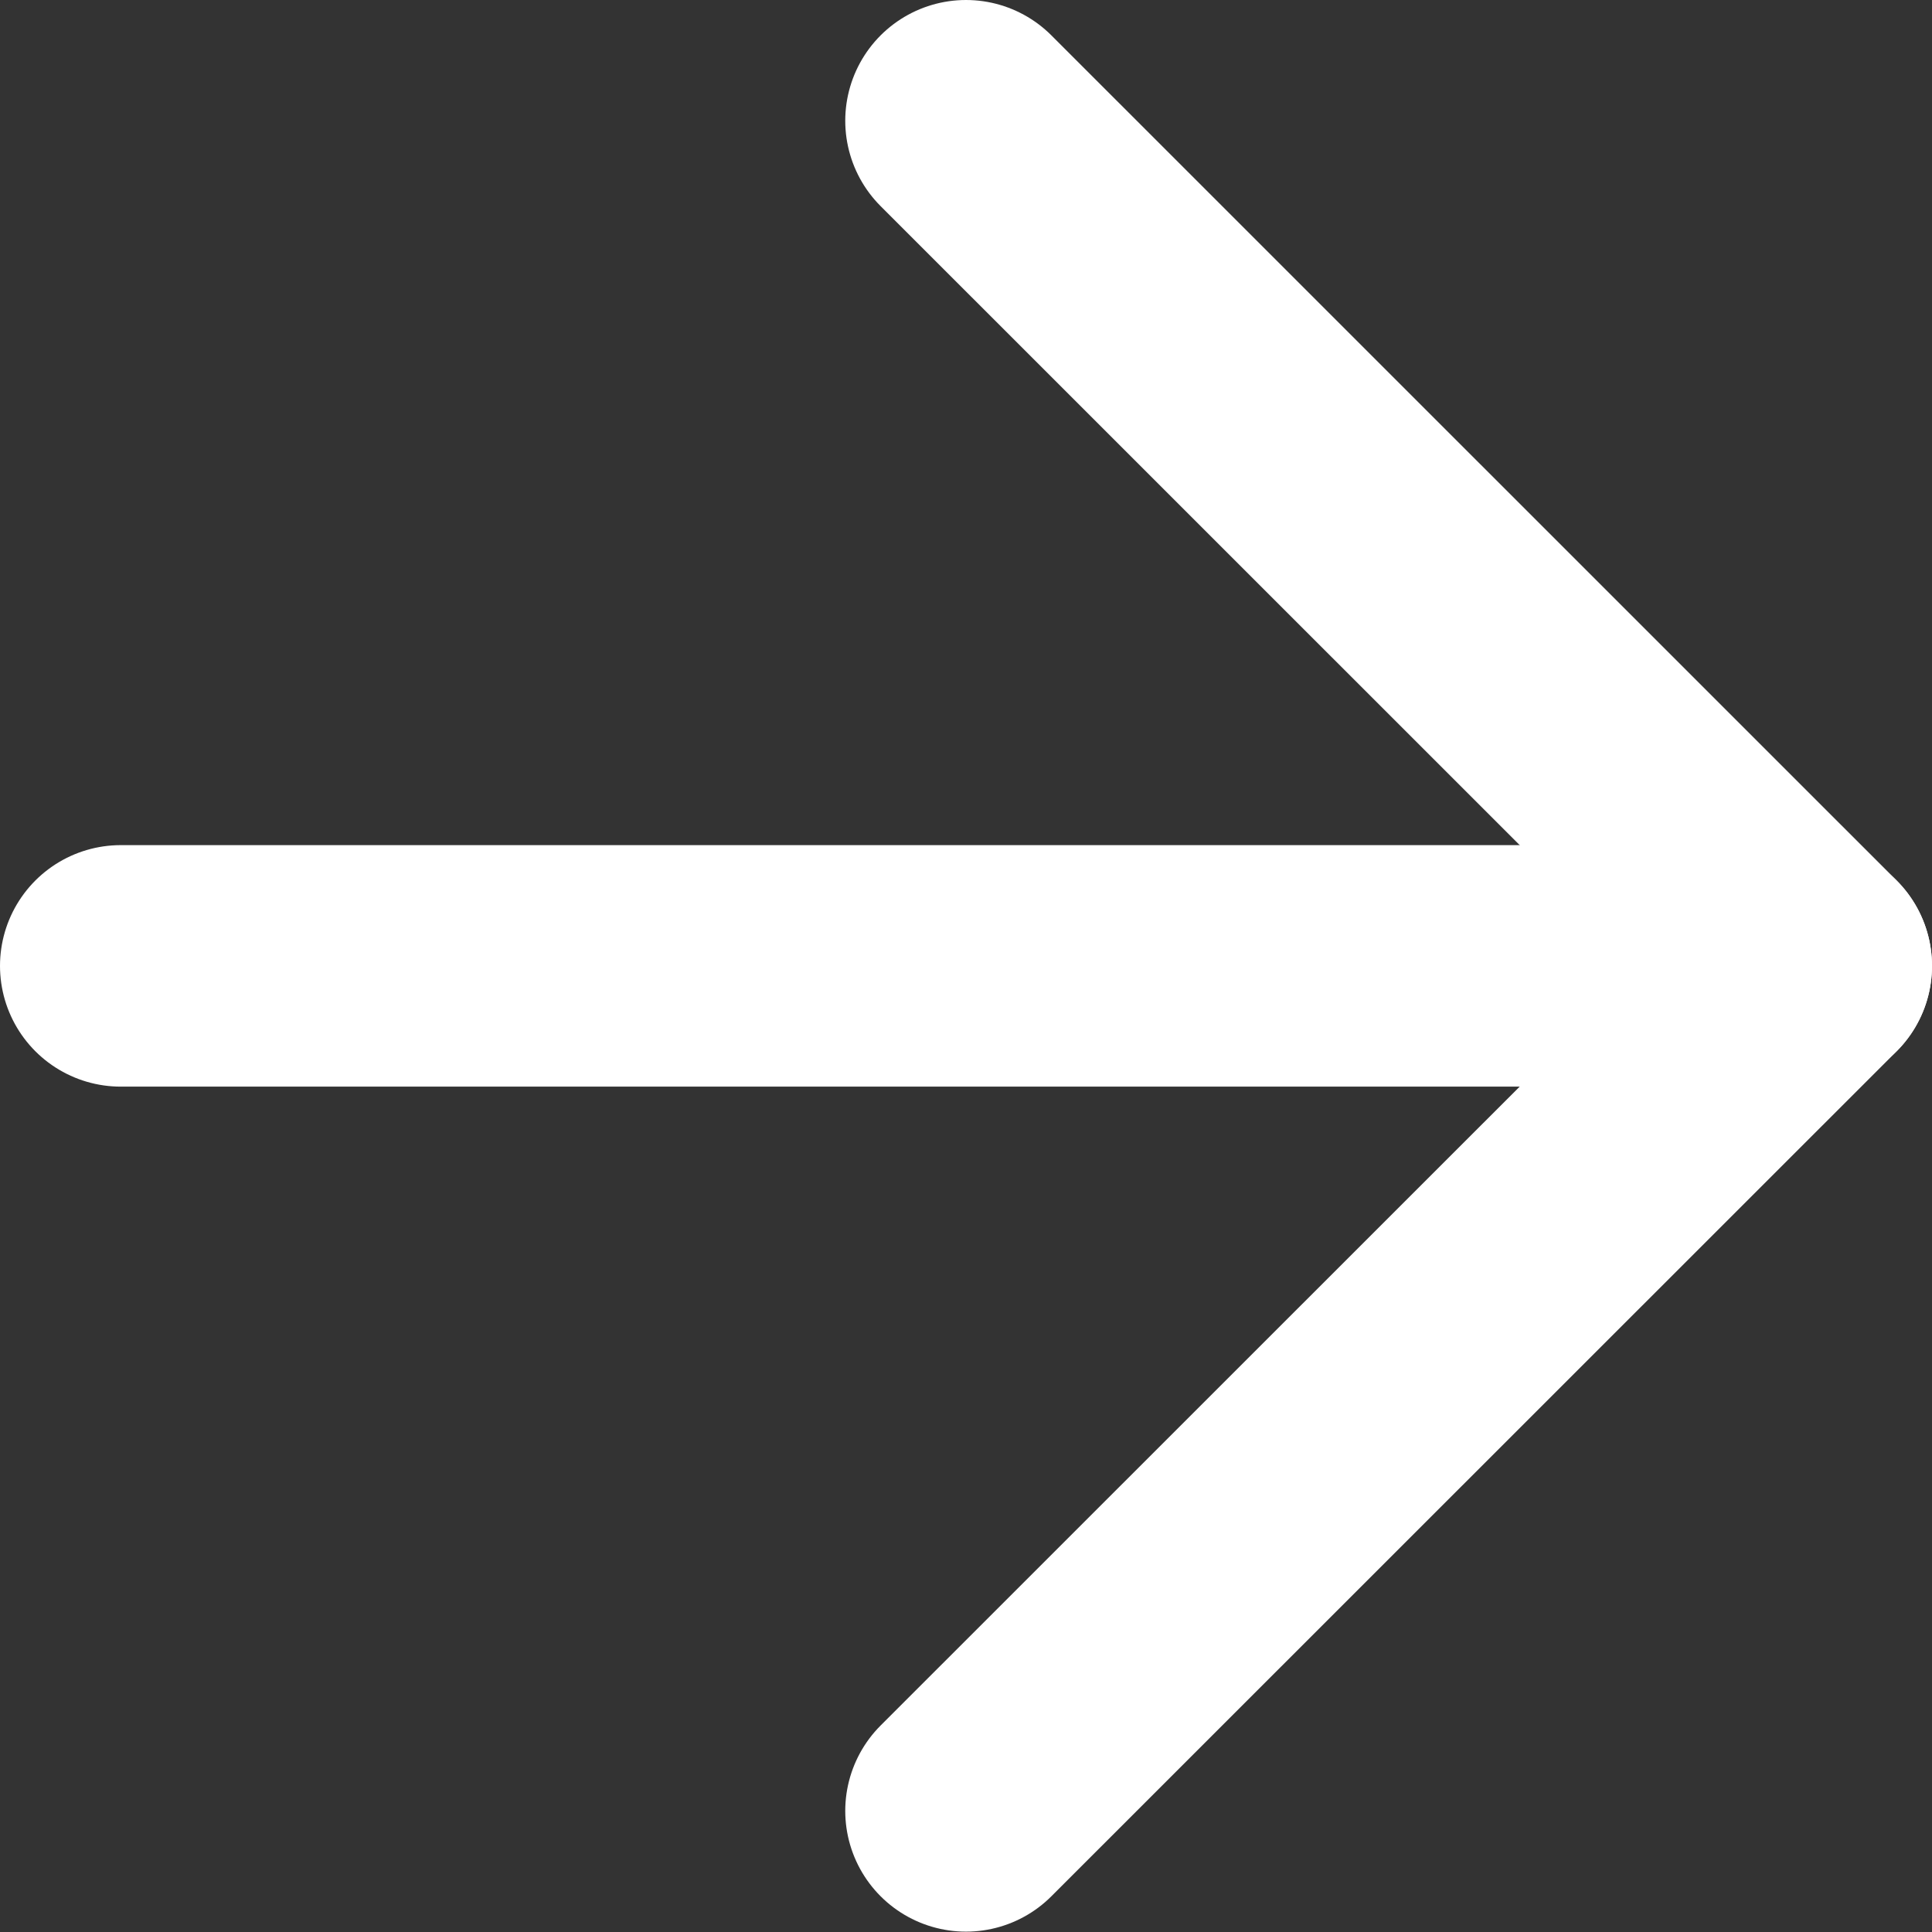 <svg width="16" height="16" viewBox="0 0 16 16" fill="none" xmlns="http://www.w3.org/2000/svg">
<rect x="0" y="0" width="16" height="16" fill="#333333" stroke="none"/>
<path d="M1 7.999L15 7.999" stroke="white" stroke-width="2" stroke-linecap="round" stroke-linejoin="round"/>
<path d="M8 1L15 7.999L8 14.997" stroke="white" stroke-width="2" stroke-linecap="round" stroke-linejoin="round"/>
</svg>
